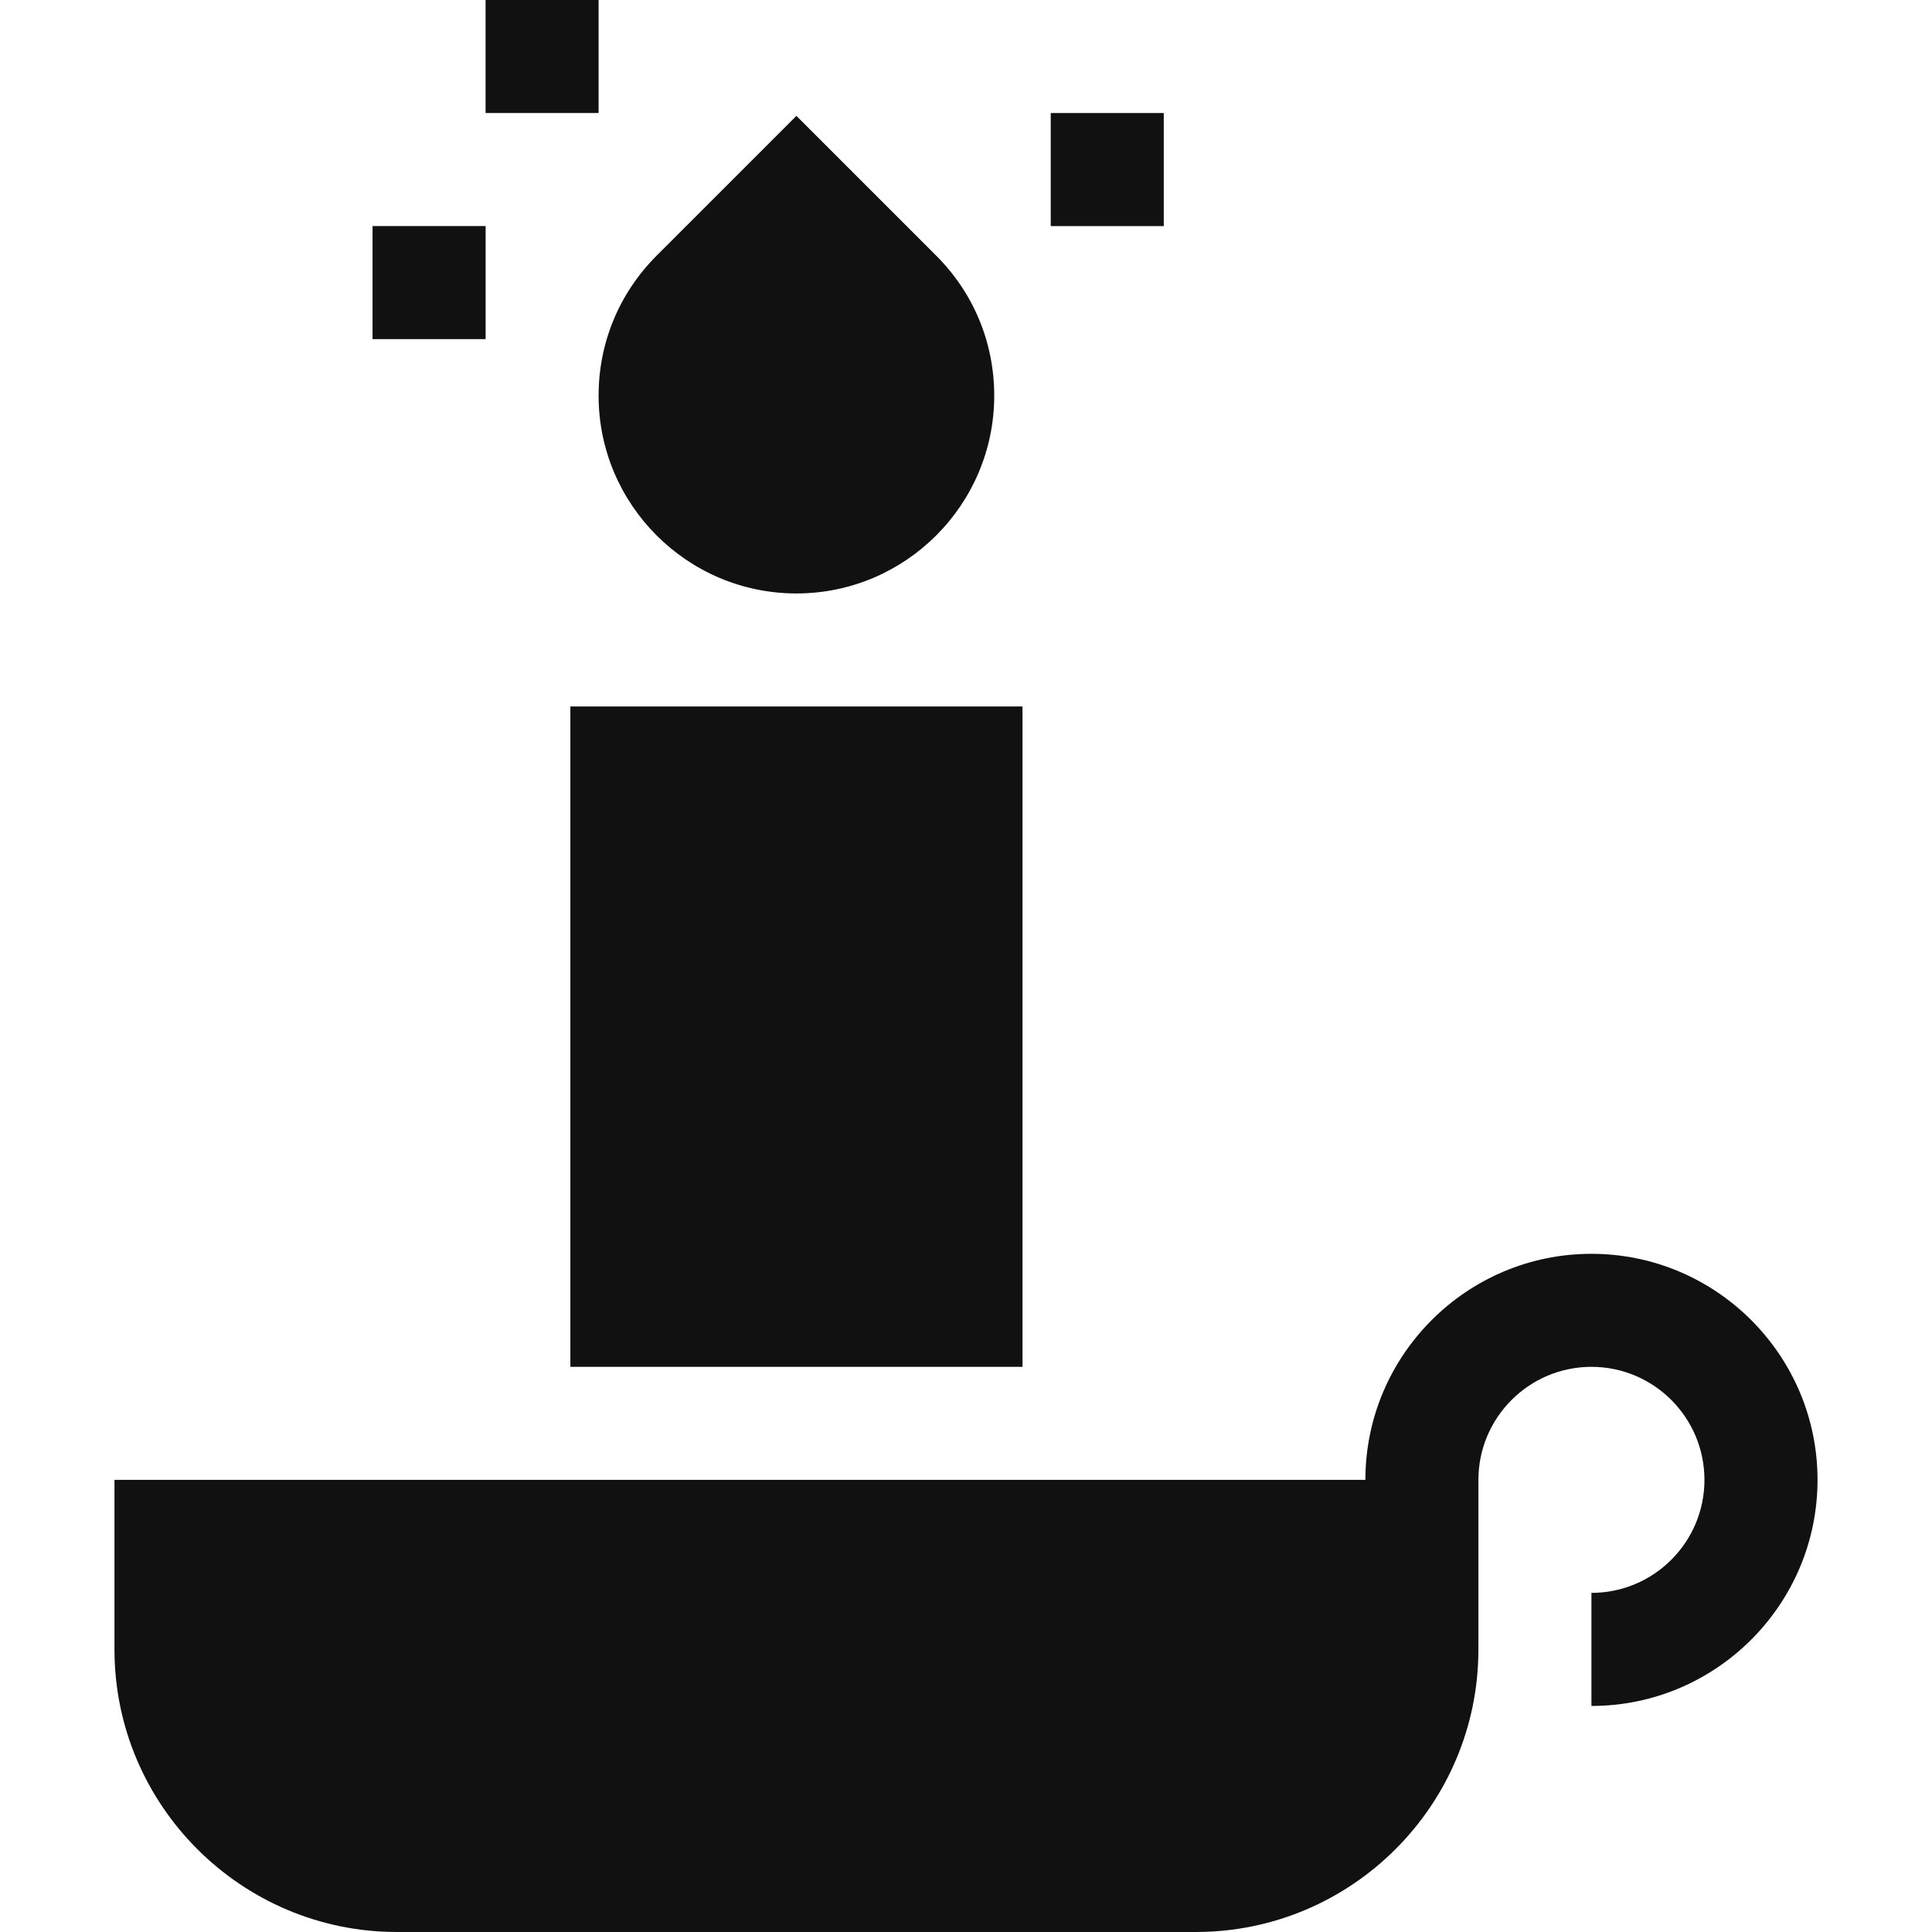 <svg xmlns="http://www.w3.org/2000/svg" width="36" height="36" viewBox="0 0 36 36" fill="none">
                                            <g clip-path="url(#clip0_1_3471)">
                                                <path d="M10.628 13.164H19.053V25.469H10.628V13.164Z" fill="#111111"></path>
                                                <path d="M14.84 11.058C16.872 11.058 18.526 9.404 18.526 7.372C18.526 6.387 18.143 5.462 17.446 4.765L14.84 2.159L12.234 4.765C11.538 5.462 11.154 6.387 11.154 7.372C11.154 9.404 12.808 11.058 14.84 11.058Z" fill="#111111"></path>
                                                <path d="M29.654 23.363C27.331 23.363 25.442 25.253 25.442 27.575H2.133V30.735C2.133 33.638 4.495 36 7.398 36H22.282C25.186 36 27.548 33.638 27.548 30.735V27.575C27.548 26.414 28.493 25.469 29.654 25.469C30.816 25.469 31.76 26.414 31.76 27.575C31.76 28.737 30.816 29.681 29.654 29.681V31.788C31.977 31.788 33.867 29.898 33.867 27.575C33.867 25.253 31.977 23.363 29.654 23.363Z" fill="#111111"></path>
                                                <path d="M6.942 4.212H9.049V6.319H6.942V4.212Z" fill="#111111"></path>
                                                <path d="M9.048 0H11.154V2.106H9.048V0Z" fill="#111111"></path>
                                                <path d="M19.579 2.106H21.685V4.213H19.579V2.106Z" fill="#111111"></path>
                                            </g>
                                            <defs>
                                                <clipPath id="clip0_1_3471">
                                                    <rect width="36" height="36" fill="white"></rect>
                                                </clipPath>
                                            </defs>
                                        </svg>